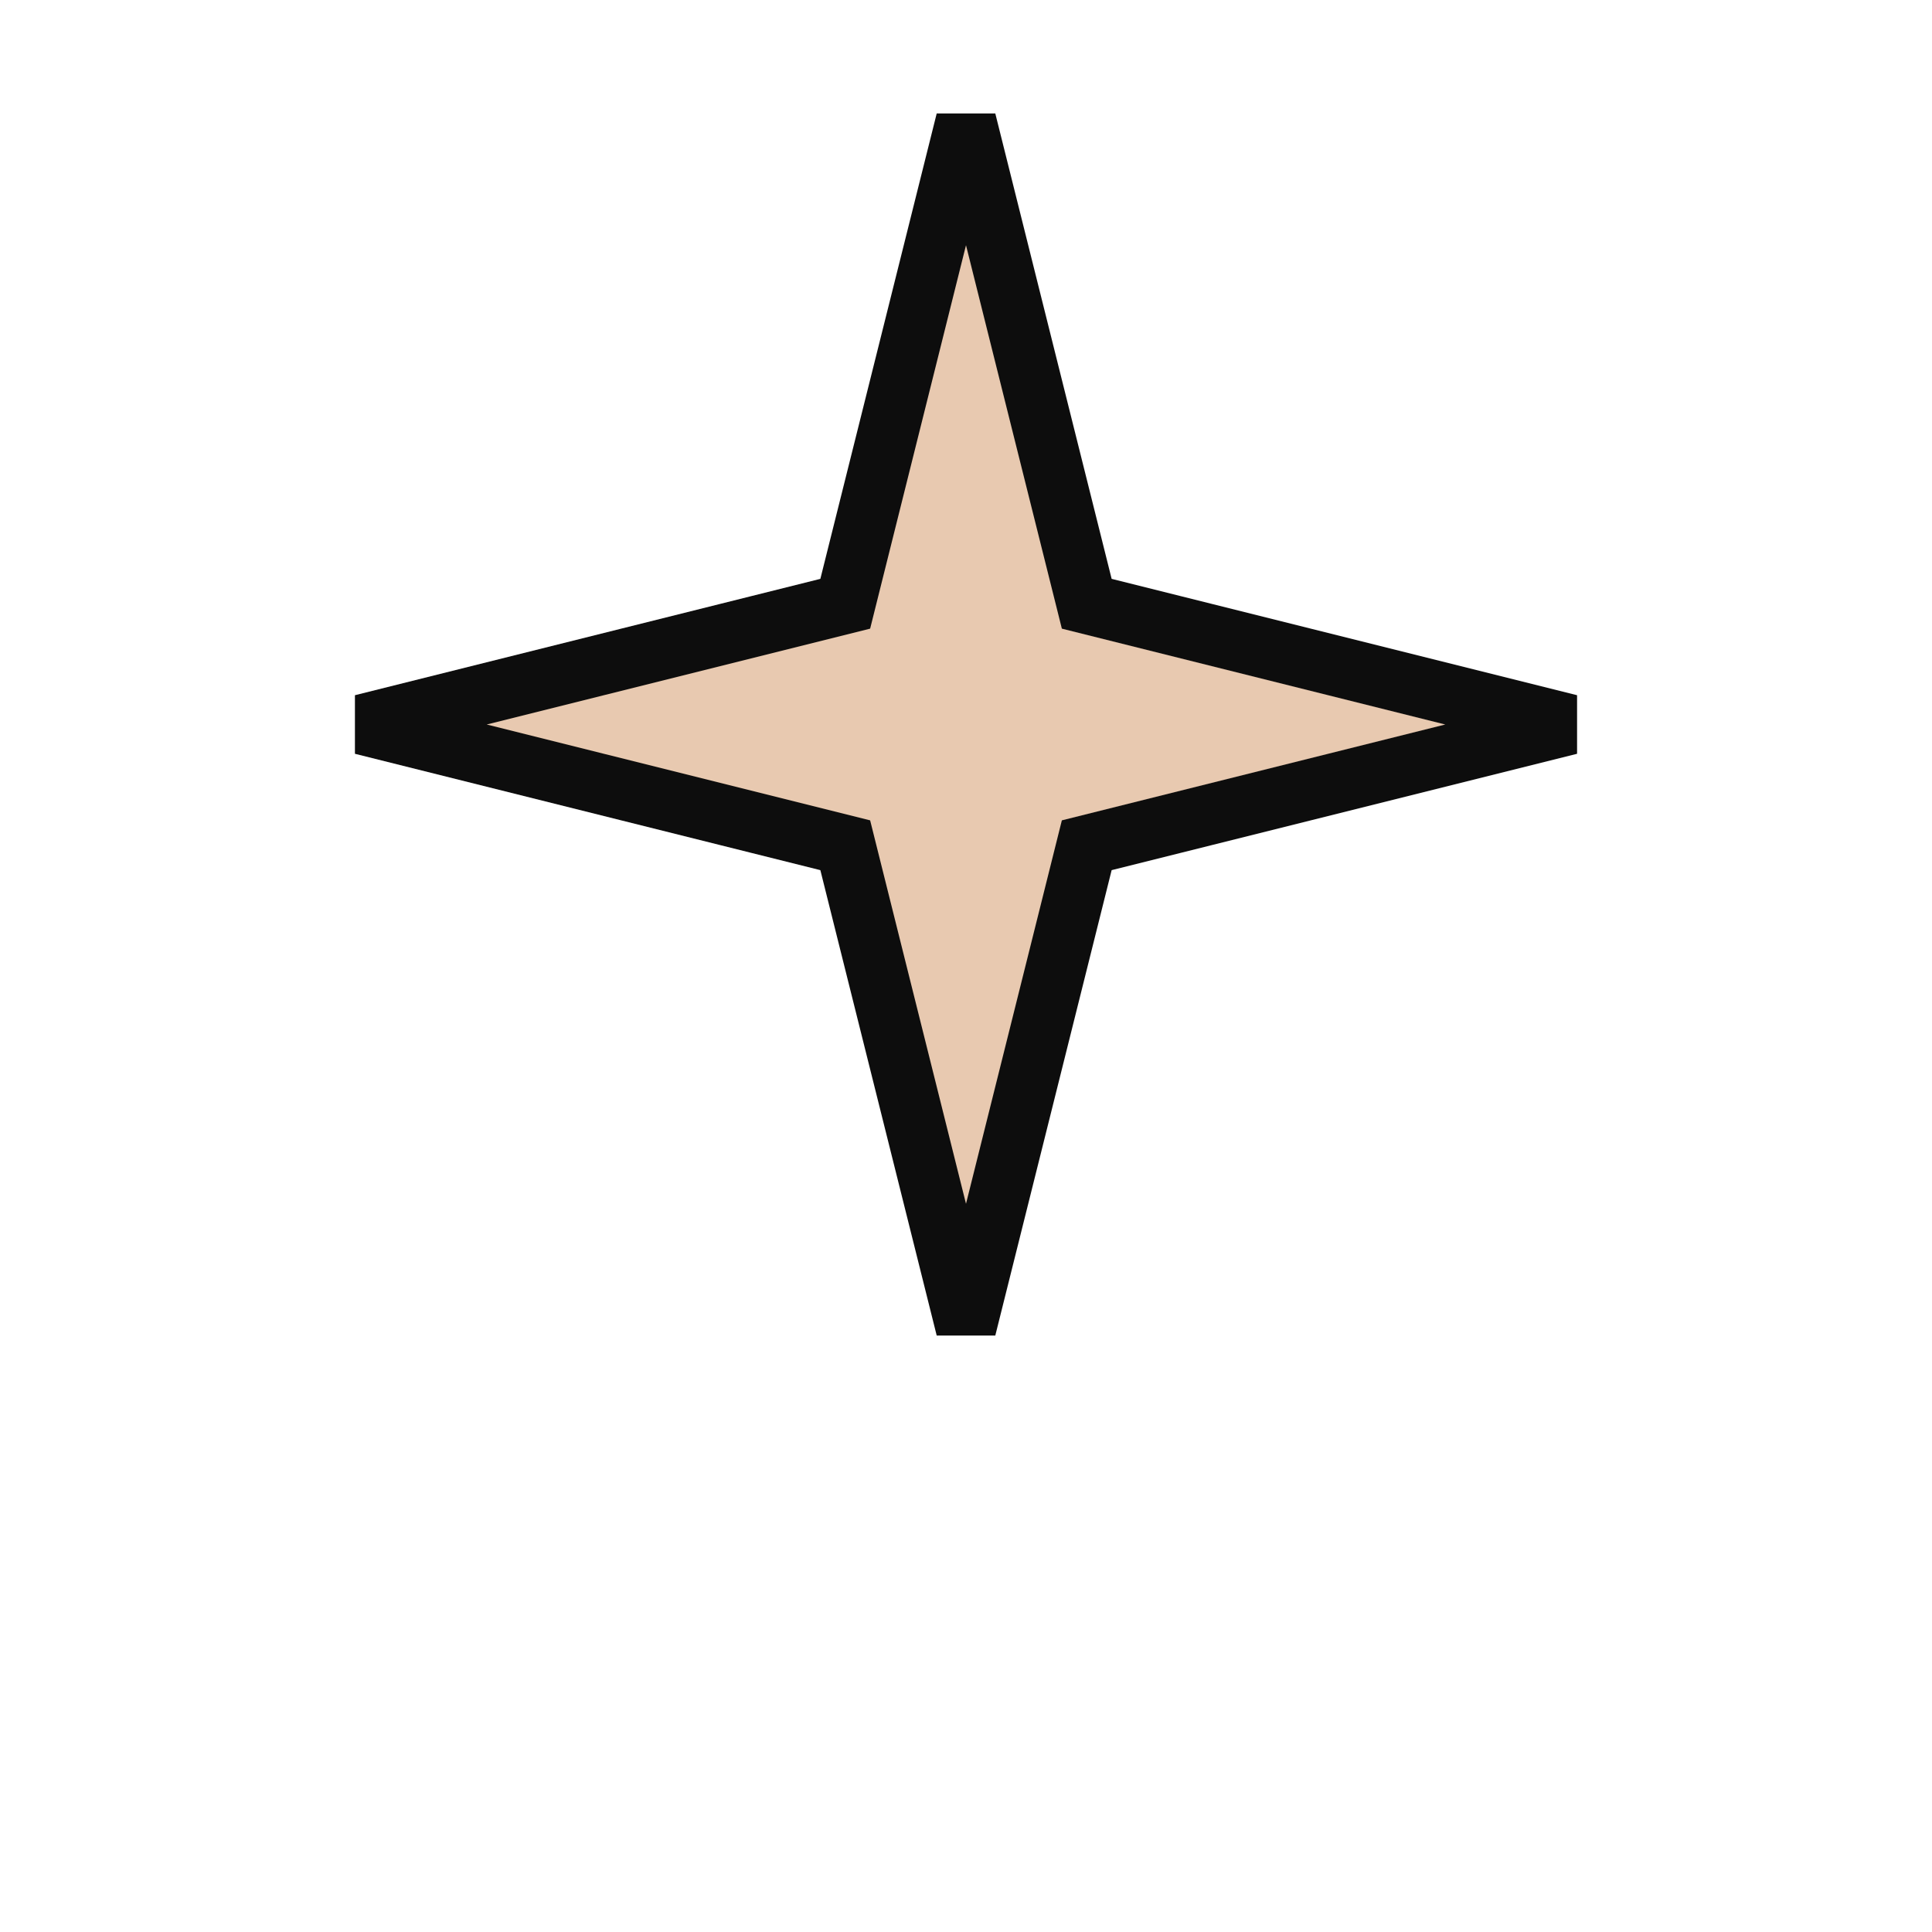<svg xmlns="http://www.w3.org/2000/svg" viewBox="0 0 64 64">
  <g fill="#E8C9B0" stroke="#0D0D0D" stroke-width="2">
    <path d="M32 4 L36 20 L52 24 L36 28 L32 44 L28 28 L12 24 L28 20 Z"/>
  </g>
</svg>